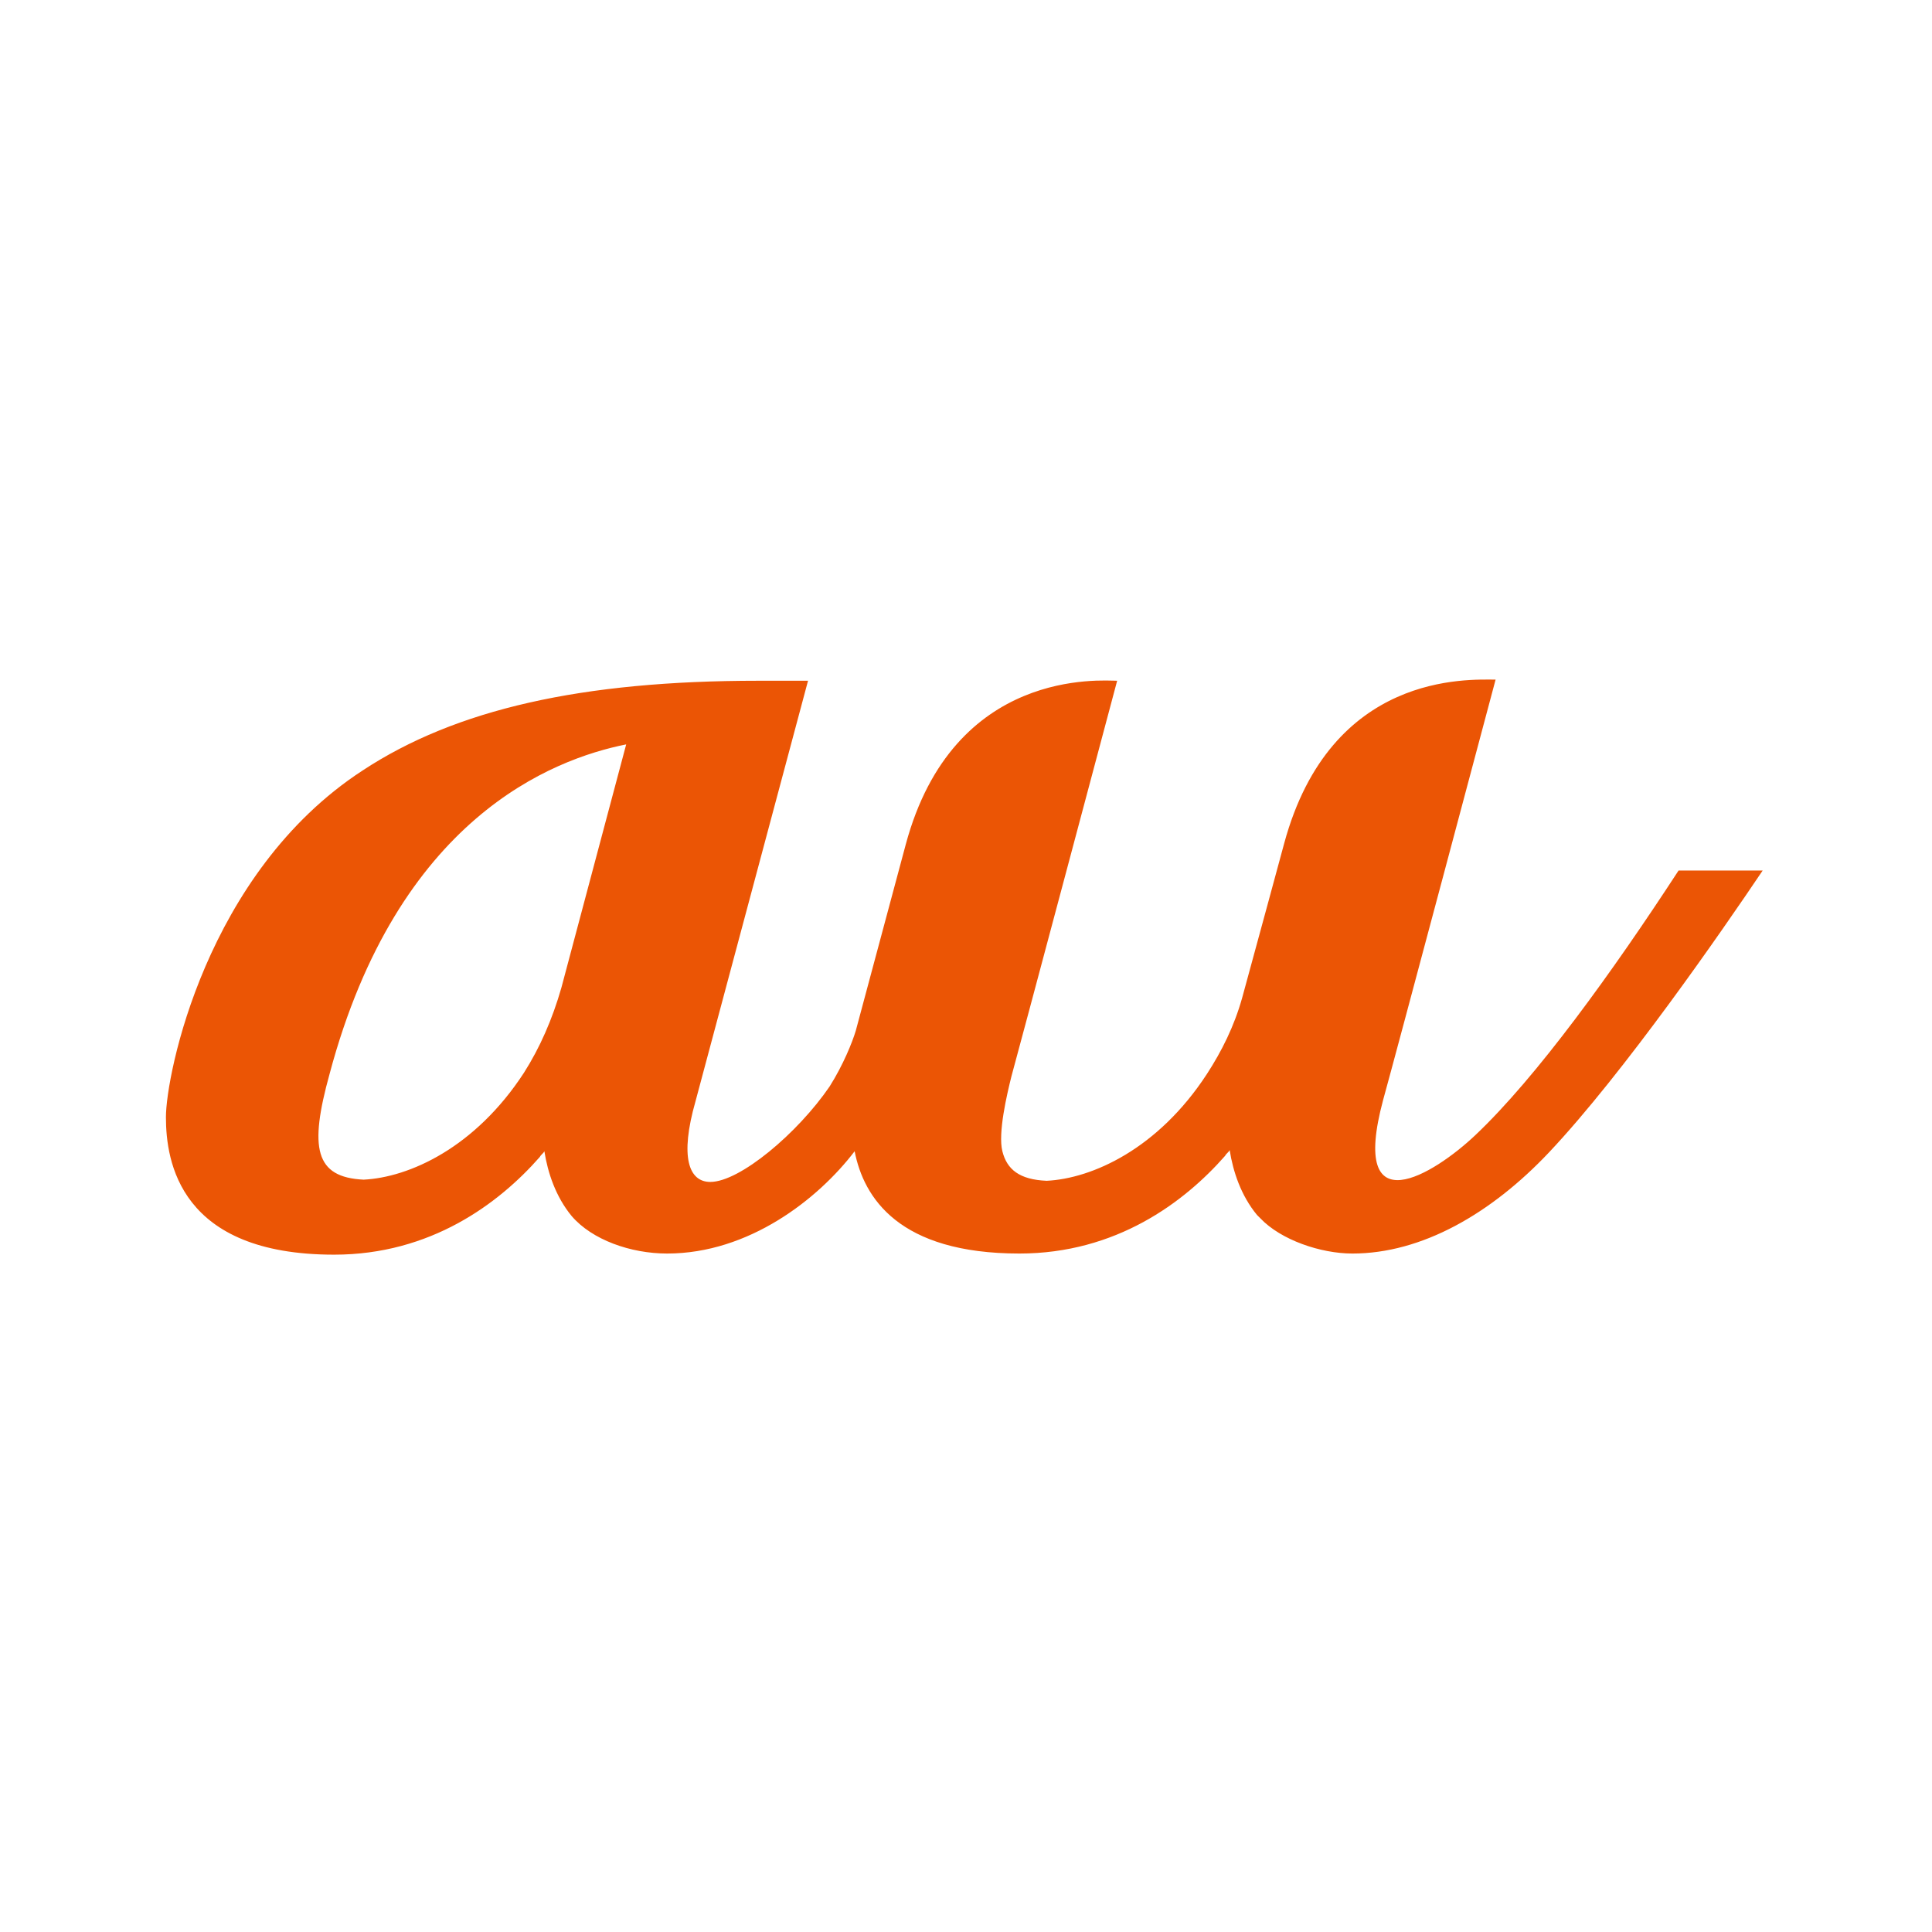 <?xml version="1.0" encoding="utf-8"?>
<svg version="1.2" baseProfile="tiny-ps" xmlns="http://www.w3.org/2000/svg" xmlns:xlink="http://www.w3.org/1999/xlink" viewBox="0 0 170 170" xml:space="preserve">
<title>KDDI CORPORATION</title>
<rect y="0" fill="#FFFFFF" width="170" height="170"/>
<g>
	<path fill="#EB5505" d="M147.7,76.6c-5.8,8.9-12.5,18.2-17.9,23.3c-3.6,3.4-11.1,8.1-8.1-3.1c0.9-3.2,9.9-37,9.9-37 c-2.4,0-14.5-0.7-18.6,14.4c0,0-2.6,9.6-3.7,13.6c-0.7,2.5-1.8,4.7-3.1,6.7c-4.3,6.6-10.1,9.2-14.1,9.4c-2.4-0.1-3.5-1-3.9-2.6 s0.4-5,0.8-6.6c0.4-1.4,9.3-34.8,9.3-34.8c-1.3,0-14.4-1.2-18.6,14.4l-4.4,16.4c-0.3,1-1.1,3-2.3,4.9c-2.8,4.1-7.9,8.4-10.5,8.4 c-1.9,0-2.7-2.2-1.3-7.1l9.9-37h-4.4c-15.5,0-26.6,2.5-34.8,7.9c-13.8,9-17.3,26.8-17.3,30.5c0,3.9,1.2,12.1,14.8,12.1 c8.5,0,14.5-4.5,18.1-8.6c0.1-0.2,0.3-0.3,0.4-0.5c0.3,1.9,1,4,2.4,5.7c1.8,2.1,5.2,3.3,8.4,3.3c7.2,0,13.3-4.8,16.5-9l0,0 c0.8,4.1,3.9,9,14.5,9c8.5,0,14.5-4.5,18.1-8.6c0.1-0.2,0.3-0.3,0.4-0.5c0.3,1.9,1,4,2.4,5.7c0.1,0.1,0.1,0.1,0.2,0.2 c0,0,0,0,0.1,0.1c1.8,1.9,5.3,3.1,8.1,3.1c6.1,0,12.2-3.5,17.3-8.9c6.6-7,15.3-19.6,18.8-24.8C155.1,76.6,147.7,76.6,147.7,76.6z M49.4,86.9c-0.8,2.8-1.9,5.3-3.3,7.5c-4.3,6.6-10.1,9.2-14.1,9.4c-4.3-0.2-4.8-2.8-3-9.3c6-22.5,19.6-27.7,26.1-29L49.4,86.9z"/>
</g>
</svg>